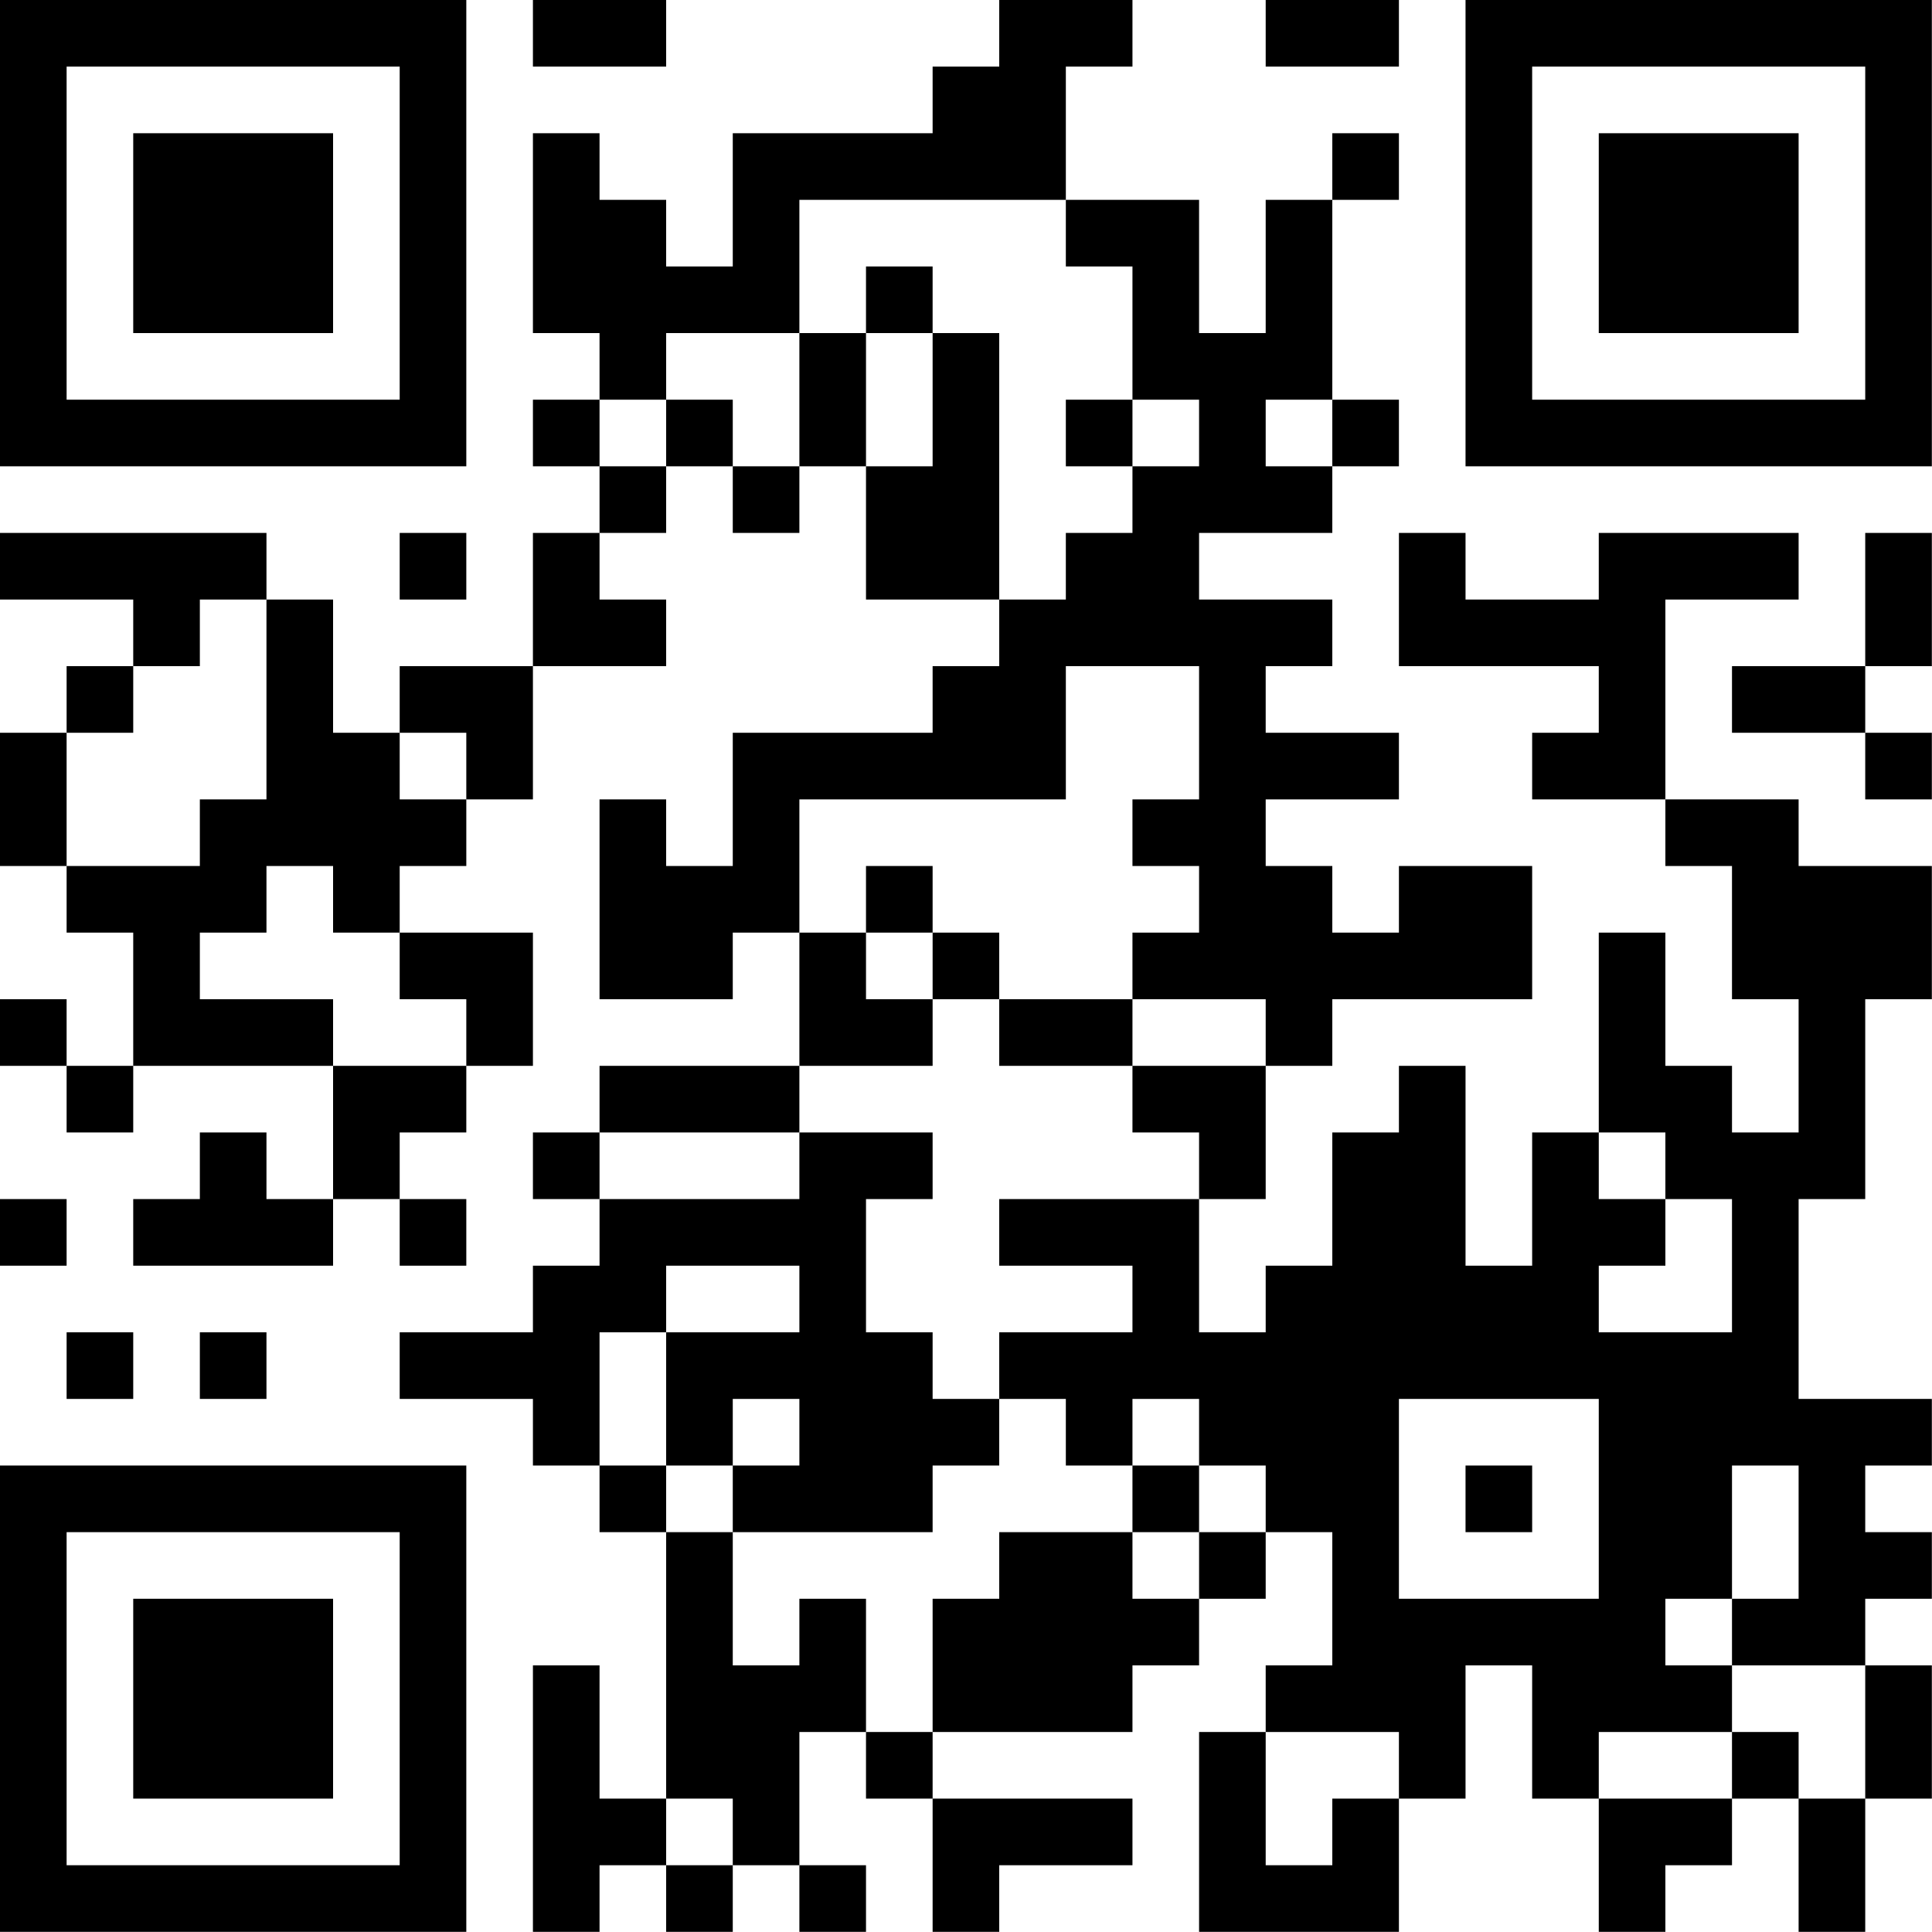 <?xml version="1.0" encoding="UTF-8"?>
<svg xmlns="http://www.w3.org/2000/svg" version="1.1" width="100" height="100" viewBox="0 0 100 100"><rect x="0" y="0" width="100" height="100" fill="#ffffff"/><g transform="scale(3.448)"><g transform="translate(0,0)"><path fill-rule="evenodd" d="M8 0L8 1L10 1L10 0ZM15 0L15 1L14 1L14 2L11 2L11 4L10 4L10 3L9 3L9 2L8 2L8 5L9 5L9 6L8 6L8 7L9 7L9 8L8 8L8 10L6 10L6 11L5 11L5 9L4 9L4 8L0 8L0 9L2 9L2 10L1 10L1 11L0 11L0 13L1 13L1 14L2 14L2 16L1 16L1 15L0 15L0 16L1 16L1 17L2 17L2 16L5 16L5 18L4 18L4 17L3 17L3 18L2 18L2 19L5 19L5 18L6 18L6 19L7 19L7 18L6 18L6 17L7 17L7 16L8 16L8 14L6 14L6 13L7 13L7 12L8 12L8 10L10 10L10 9L9 9L9 8L10 8L10 7L11 7L11 8L12 8L12 7L13 7L13 9L15 9L15 10L14 10L14 11L11 11L11 13L10 13L10 12L9 12L9 15L11 15L11 14L12 14L12 16L9 16L9 17L8 17L8 18L9 18L9 19L8 19L8 20L6 20L6 21L8 21L8 22L9 22L9 23L10 23L10 27L9 27L9 25L8 25L8 29L9 29L9 28L10 28L10 29L11 29L11 28L12 28L12 29L13 29L13 28L12 28L12 26L13 26L13 27L14 27L14 29L15 29L15 28L17 28L17 27L14 27L14 26L17 26L17 25L18 25L18 24L19 24L19 23L20 23L20 25L19 25L19 26L18 26L18 29L21 29L21 27L22 27L22 25L23 25L23 27L24 27L24 29L25 29L25 28L26 28L26 27L27 27L27 29L28 29L28 27L29 27L29 25L28 25L28 24L29 24L29 23L28 23L28 22L29 22L29 21L27 21L27 18L28 18L28 15L29 15L29 13L27 13L27 12L25 12L25 9L27 9L27 8L24 8L24 9L22 9L22 8L21 8L21 10L24 10L24 11L23 11L23 12L25 12L25 13L26 13L26 15L27 15L27 17L26 17L26 16L25 16L25 14L24 14L24 17L23 17L23 19L22 19L22 16L21 16L21 17L20 17L20 19L19 19L19 20L18 20L18 18L19 18L19 16L20 16L20 15L23 15L23 13L21 13L21 14L20 14L20 13L19 13L19 12L21 12L21 11L19 11L19 10L20 10L20 9L18 9L18 8L20 8L20 7L21 7L21 6L20 6L20 3L21 3L21 2L20 2L20 3L19 3L19 5L18 5L18 3L16 3L16 1L17 1L17 0ZM19 0L19 1L21 1L21 0ZM12 3L12 5L10 5L10 6L9 6L9 7L10 7L10 6L11 6L11 7L12 7L12 5L13 5L13 7L14 7L14 5L15 5L15 9L16 9L16 8L17 8L17 7L18 7L18 6L17 6L17 4L16 4L16 3ZM13 4L13 5L14 5L14 4ZM16 6L16 7L17 7L17 6ZM19 6L19 7L20 7L20 6ZM6 8L6 9L7 9L7 8ZM28 8L28 10L26 10L26 11L28 11L28 12L29 12L29 11L28 11L28 10L29 10L29 8ZM3 9L3 10L2 10L2 11L1 11L1 13L3 13L3 12L4 12L4 9ZM16 10L16 12L12 12L12 14L13 14L13 15L14 15L14 16L12 16L12 17L9 17L9 18L12 18L12 17L14 17L14 18L13 18L13 20L14 20L14 21L15 21L15 22L14 22L14 23L11 23L11 22L12 22L12 21L11 21L11 22L10 22L10 20L12 20L12 19L10 19L10 20L9 20L9 22L10 22L10 23L11 23L11 25L12 25L12 24L13 24L13 26L14 26L14 24L15 24L15 23L17 23L17 24L18 24L18 23L19 23L19 22L18 22L18 21L17 21L17 22L16 22L16 21L15 21L15 20L17 20L17 19L15 19L15 18L18 18L18 17L17 17L17 16L19 16L19 15L17 15L17 14L18 14L18 13L17 13L17 12L18 12L18 10ZM6 11L6 12L7 12L7 11ZM4 13L4 14L3 14L3 15L5 15L5 16L7 16L7 15L6 15L6 14L5 14L5 13ZM13 13L13 14L14 14L14 15L15 15L15 16L17 16L17 15L15 15L15 14L14 14L14 13ZM24 17L24 18L25 18L25 19L24 19L24 20L26 20L26 18L25 18L25 17ZM0 18L0 19L1 19L1 18ZM1 20L1 21L2 21L2 20ZM3 20L3 21L4 21L4 20ZM21 21L21 24L24 24L24 21ZM17 22L17 23L18 23L18 22ZM22 22L22 23L23 23L23 22ZM26 22L26 24L25 24L25 25L26 25L26 26L24 26L24 27L26 27L26 26L27 26L27 27L28 27L28 25L26 25L26 24L27 24L27 22ZM19 26L19 28L20 28L20 27L21 27L21 26ZM10 27L10 28L11 28L11 27ZM0 0L0 7L7 7L7 0ZM1 1L1 6L6 6L6 1ZM2 2L2 5L5 5L5 2ZM22 0L22 7L29 7L29 0ZM23 1L23 6L28 6L28 1ZM24 2L24 5L27 5L27 2ZM0 22L0 29L7 29L7 22ZM1 23L1 28L6 28L6 23ZM2 24L2 27L5 27L5 24Z" fill="#000000"/></g></g></svg>
